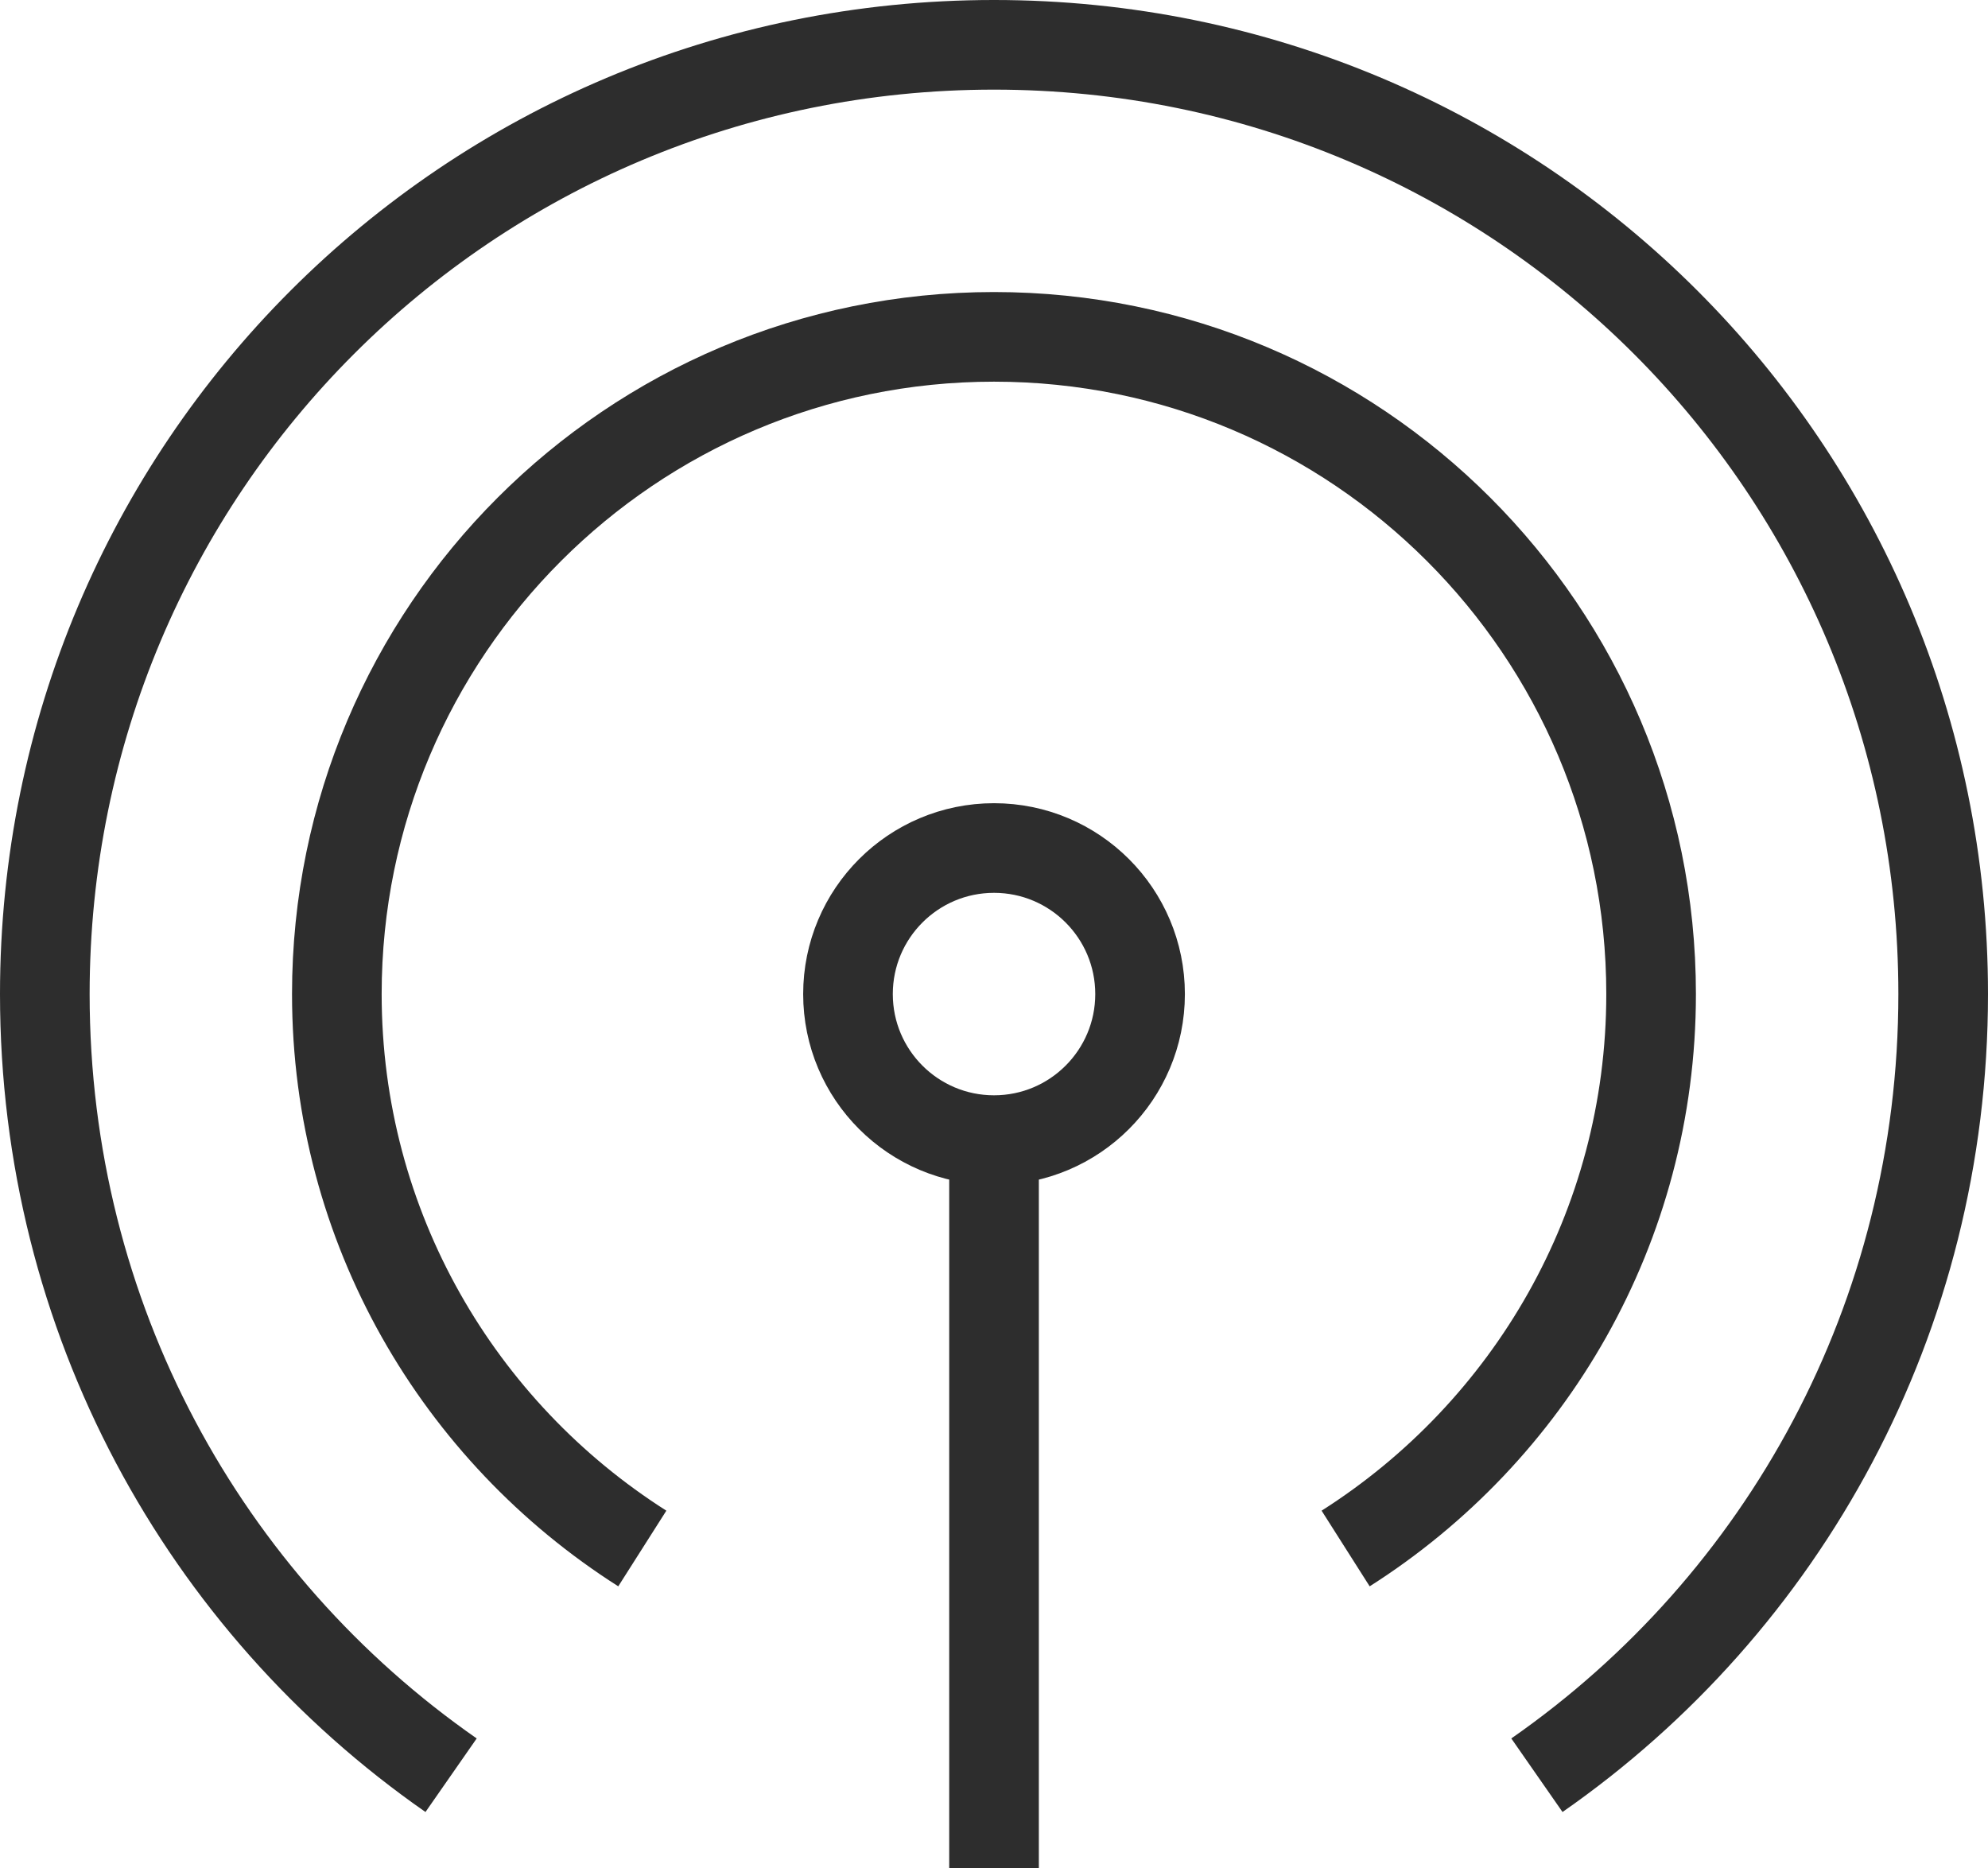 <?xml version="1.0" encoding="UTF-8"?>
<svg xmlns="http://www.w3.org/2000/svg" id="b" viewBox="0 0 33.269 31.265">
  <defs>
    <style>.e{stroke-linecap:round;stroke-linejoin:round;}.e,.f{fill:none;stroke:#2d2d2d;stroke-width:1.5px;}.f{stroke-miterlimit:10;}</style>
  </defs>
  <g id="c">
    <g id="d">
      <circle class="e" cx="16.635" cy="16.635" r="2.444"></circle>
      <path class="f" d="m10.749,25.913c-3.069-1.951-5.112-5.373-5.112-9.279,0-6.073,4.924-10.997,10.997-10.997s10.997,4.924,10.997,10.997c0,3.906-2.042,7.328-5.112,9.279"></path>
      <path class="f" d="m25.72,29.707c4.132-2.877,6.799-7.655,6.799-13.072,0-8.796-7.088-15.885-15.885-15.885S.75,7.838.75,16.635c0,5.417,2.667,10.195,6.799,13.072"></path>
      <line class="f" x1="16.635" y1="31.265" x2="16.635" y2="19.078"></line>
    </g>
  </g>
</svg>
